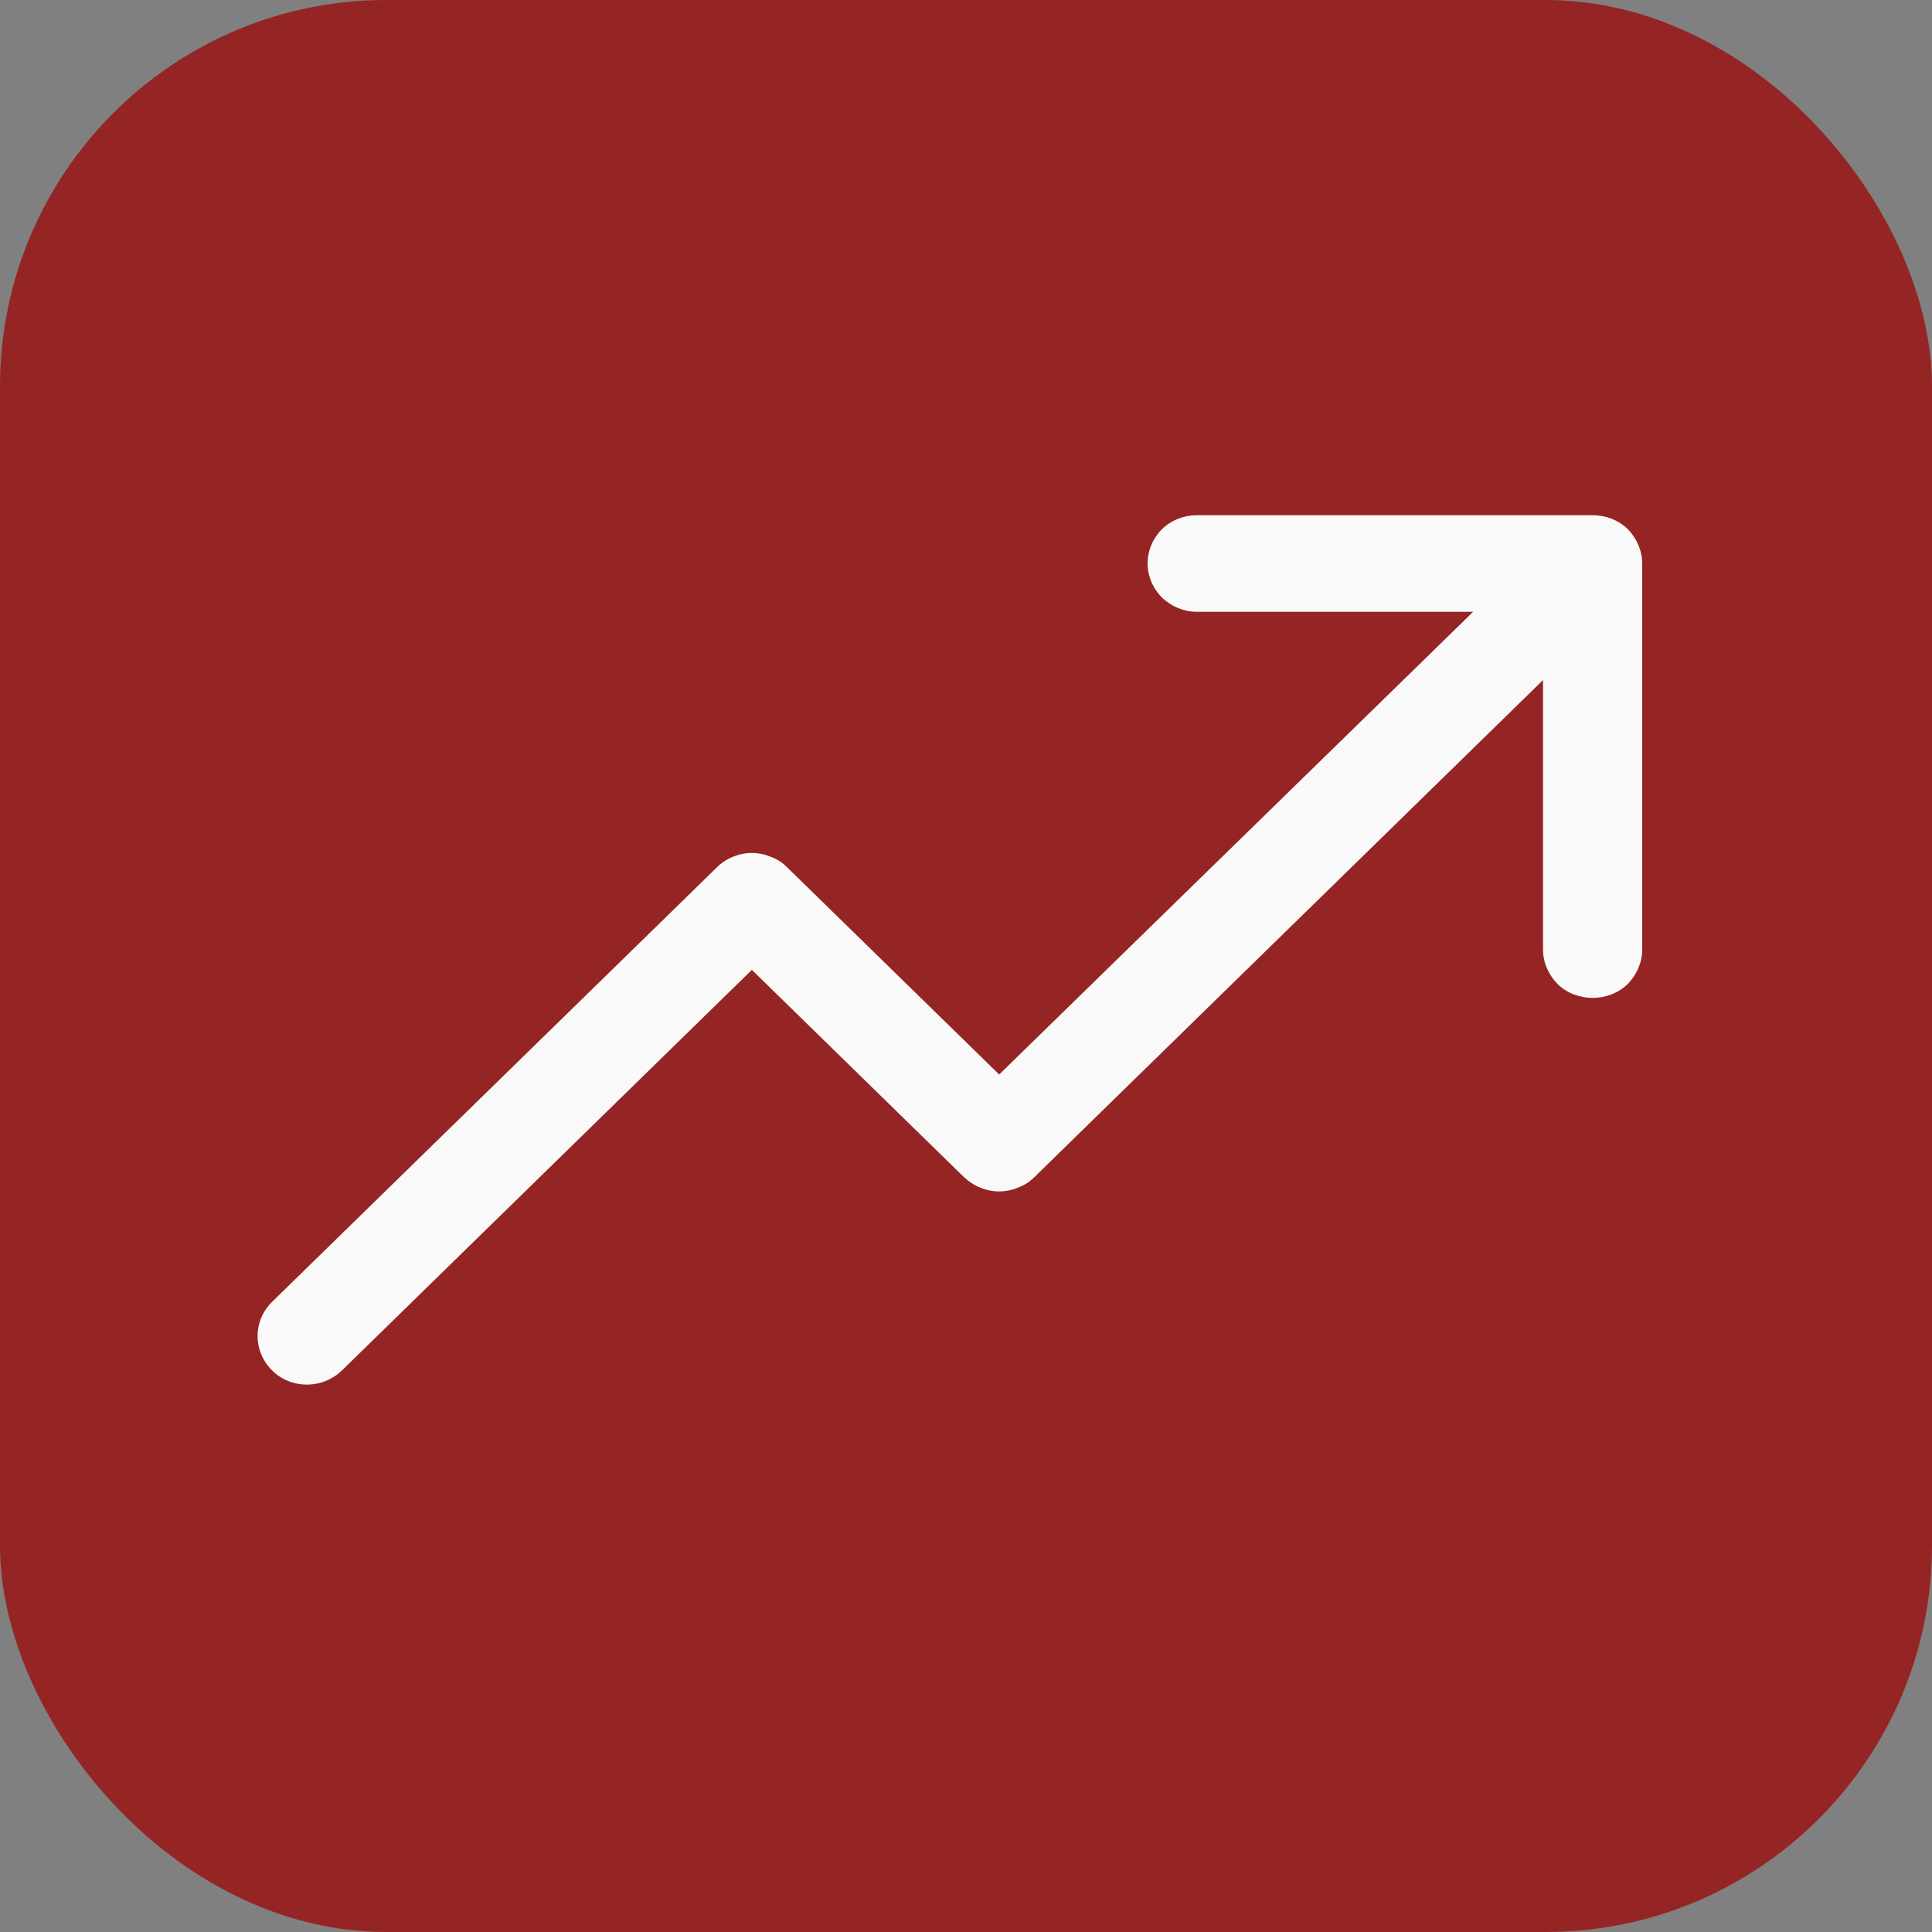 <svg width="60" height="60" viewBox="0 0 60 60" fill="none" xmlns="http://www.w3.org/2000/svg" xmlns:xlink="http://www.w3.org/1999/xlink">
	<rect x="0" y="0" width="60" height="60" fill="#808080" stroke="none"/>
	<desc>
			Created with Pixso.
	</desc>
	<defs/>
	<rect id="Rectangle 1711" rx="12" width="60" height="60" fill="#942524" fill-opacity="1"/>
	<path id="Vector" d="M51 17.5L51 29.49C51 29.89 50.83 30.27 50.55 30.56C50.26 30.84 49.87 30.99 49.46 30.99C49.05 30.99 48.66 30.84 48.37 30.56C48.09 30.27 47.92 29.89 47.92 29.49L47.92 21.12L32.12 36.56C31.98 36.7 31.81 36.81 31.62 36.88C31.43 36.96 31.23 37 31.03 37C30.83 37 30.63 36.96 30.44 36.88C30.26 36.81 30.09 36.7 29.94 36.56L23.35 30.12L10.62 42.56C10.33 42.84 9.94 43 9.53 43C9.12 43 8.73 42.84 8.45 42.56C8.16 42.27 8 41.89 8 41.49C8 41.1 8.16 40.71 8.45 40.43L22.27 26.93C22.41 26.79 22.58 26.68 22.76 26.61C22.95 26.53 23.15 26.49 23.35 26.49C23.55 26.49 23.75 26.53 23.94 26.61C24.13 26.68 24.3 26.79 24.44 26.93L31.03 33.37L45.75 19L37.17 19C36.77 19 36.38 18.84 36.09 18.56C35.8 18.27 35.64 17.89 35.64 17.5C35.64 17.1 35.8 16.72 36.09 16.43C36.38 16.15 36.77 16 37.17 16L49.46 16C49.87 16 50.26 16.15 50.55 16.43C50.83 16.72 51 17.1 51 17.5Z" fill="#F9F9F9" fill-opacity="1" fill-rule="nonzero"/>
</svg>
